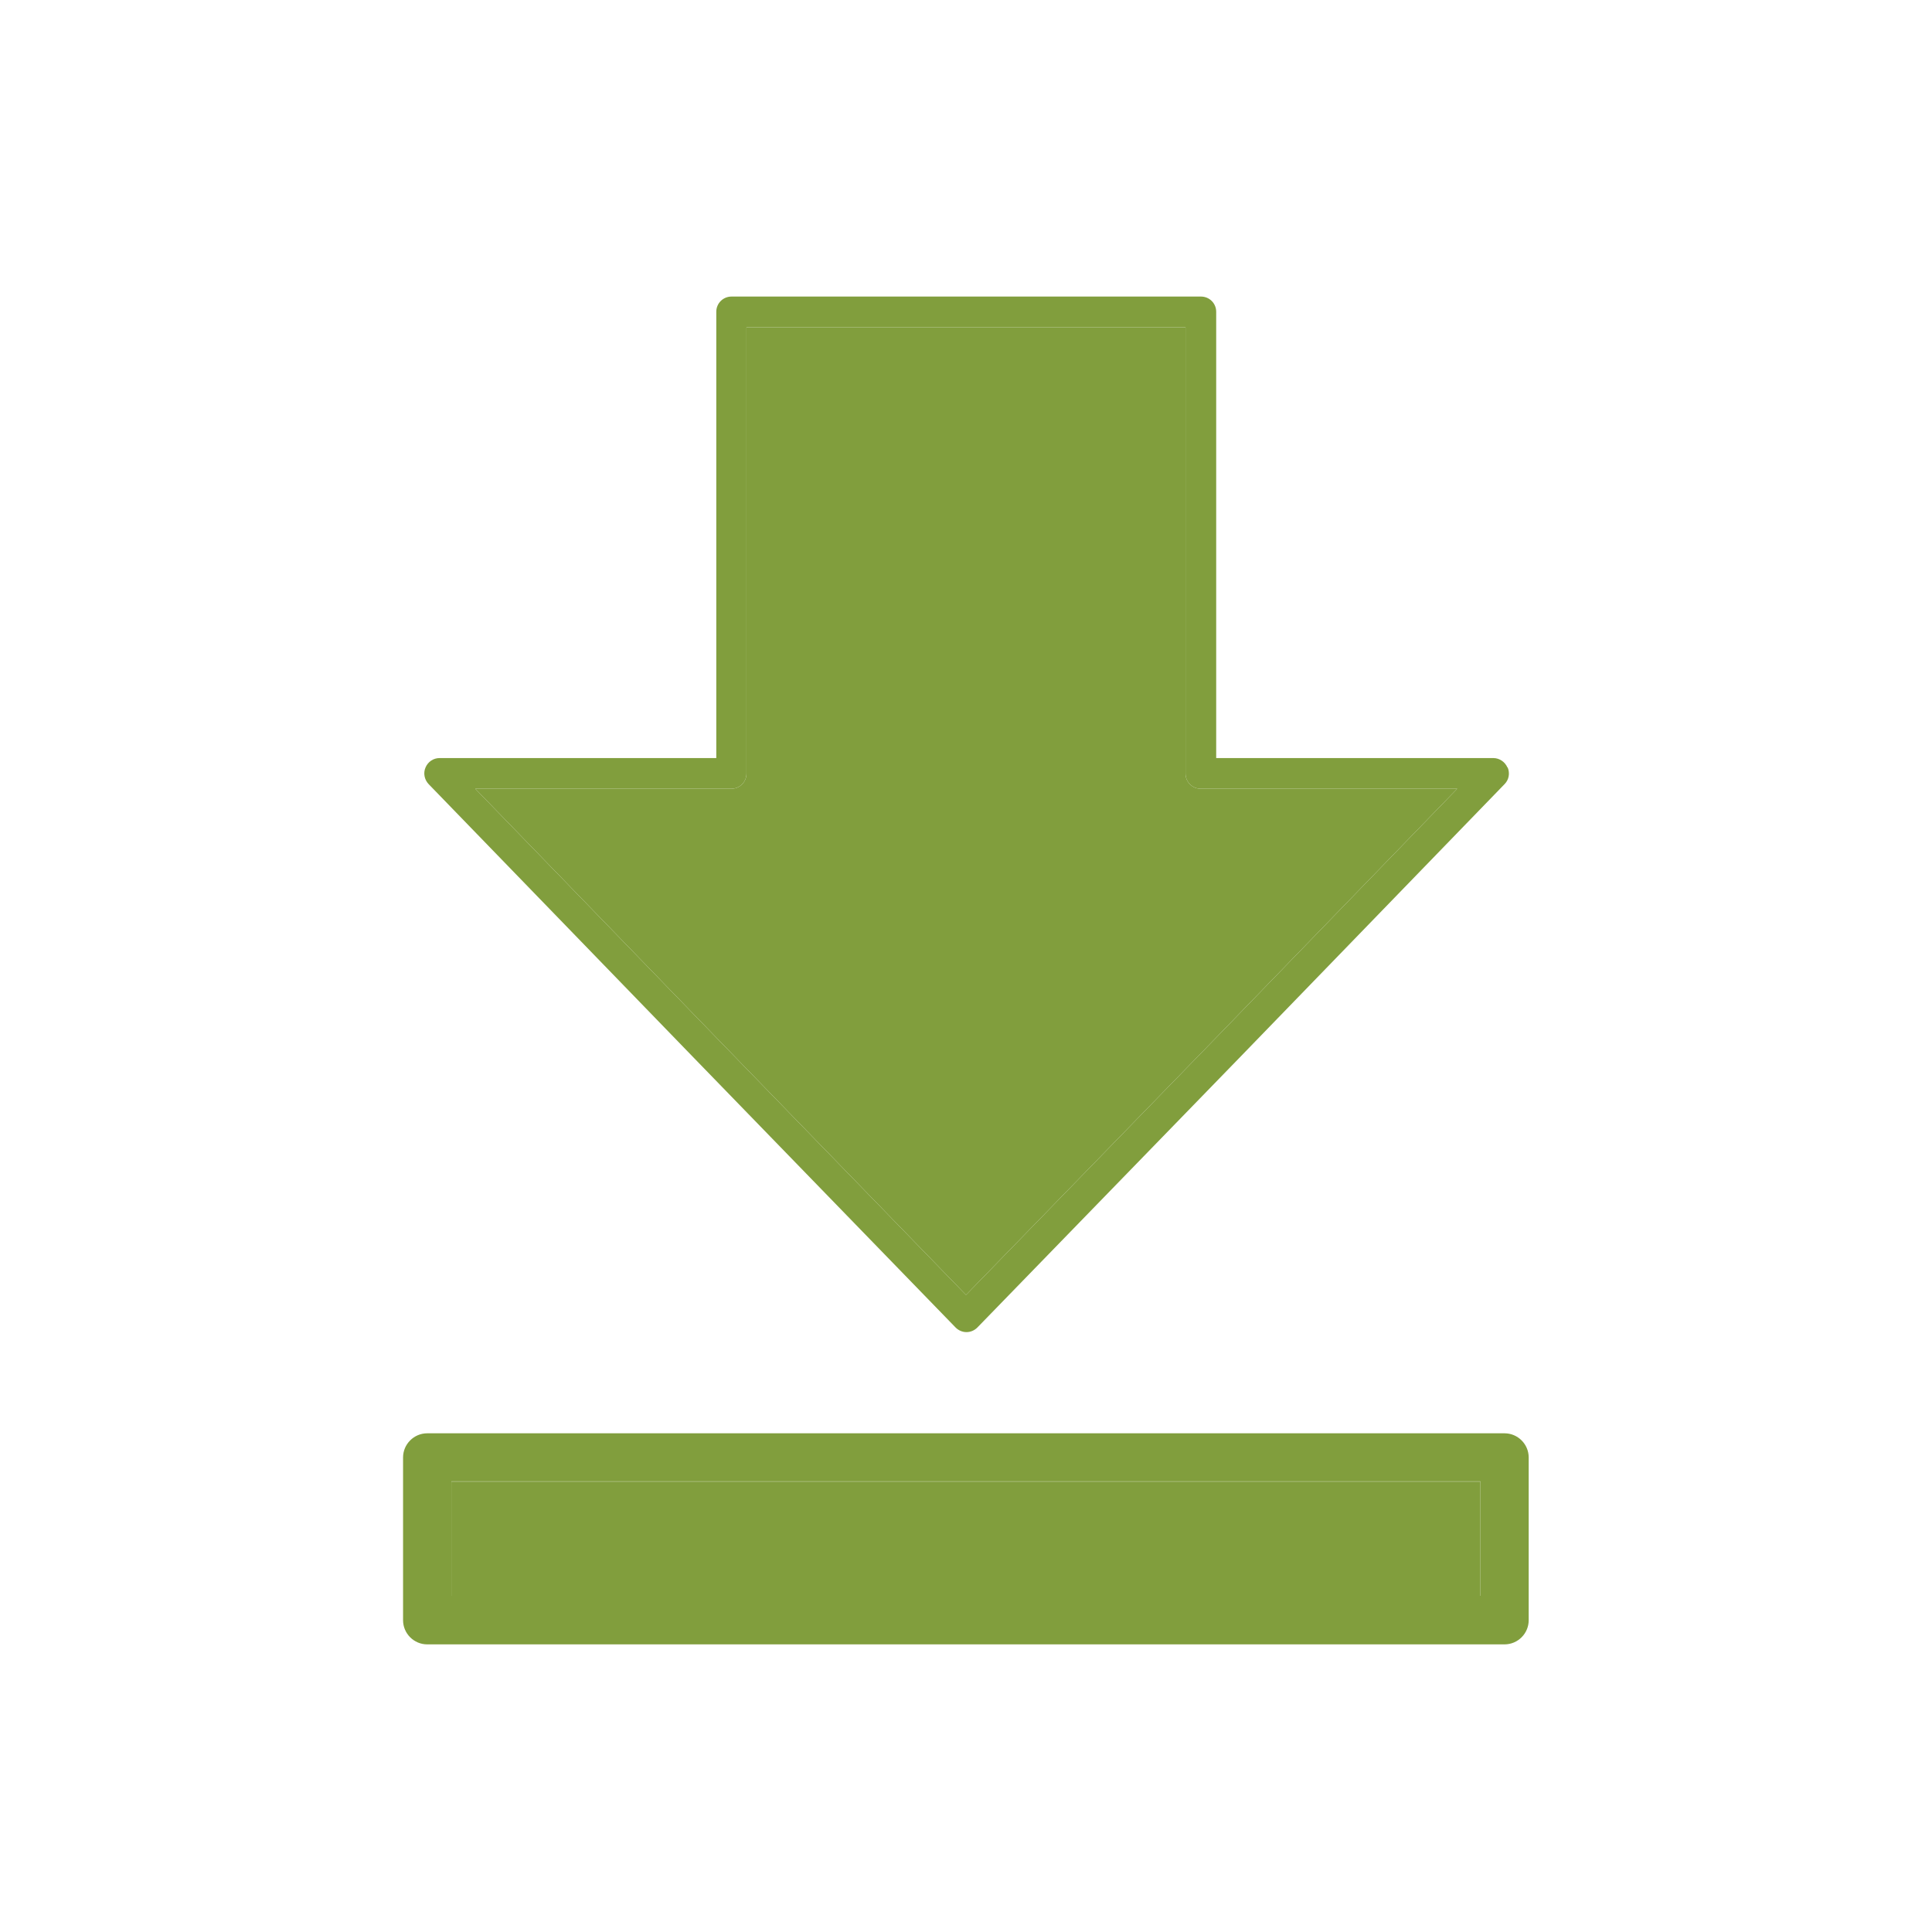 <svg xmlns="http://www.w3.org/2000/svg" id="Layer_2" viewBox="0 0 800 800"><defs><style>      .st0 {        fill: #819e3d;      }    </style></defs><g id="SVGRepo_tracerCarrier"><path class="st0" d="M623.1,593.5H176.9c-5.5,0-10,4.5-10,10v67.4c0,5.5,4.5,10,10,10h446.1c5.5,0,10-4.5,10-10v-67.4c0-5.5-4.5-10-10-10ZM186.9,660.8v-47.4h426.1v47.4H186.9Z"></path></g><g id="SVGRepo_iconCarrier"><g><path class="st0" d="M623.1,597.1H176.9c-3.5,0-6.3,2.8-6.3,6.3v67.4c0,3.5,2.8,6.3,6.3,6.3h446.1c3.5,0,6.3-2.8,6.3-6.3v-67.4c0-3.5-2.8-6.3-6.3-6.3ZM616.7,664.5H183.3v-54.7h433.5v54.7Z"></path><rect class="st0" x="186.9" y="613.5" width="426.1" height="47.4"></rect></g><g><path class="st0" d="M624.2,317.8c-1-2.3-3.3-3.9-5.8-3.9h-114.8v-184.8c0-3.5-2.8-6.3-6.3-6.3h-194.4c-3.5,0-6.3,2.8-6.3,6.3v184.8h-114.6c-2.5,0-4.8,1.5-5.8,3.9-1,2.3-.5,5,1.3,6.9l109,112.5,109.2,112.5c1.2,1.2,2.8,1.9,4.5,1.9s3.3-.7,4.5-1.9l109.3-112.5,109-112.5c1.8-1.8,2.3-4.5,1.3-6.9ZM504.8,428.4l-104.8,107.8-104.6-107.8-98.6-101.8h106c3.5,0,6.3-2.8,6.3-6.3v-184.8h181.8v184.8c0,3.5,2.8,6.3,6.3,6.3h106.2l-98.6,101.8Z"></path><path class="st0" d="M603.4,326.6l-98.6,101.8-104.8,107.8-104.6-107.8-98.6-101.8h106c3.5,0,6.3-2.8,6.3-6.3v-184.8h181.8v184.8c0,3.5,2.8,6.3,6.3,6.3h106.2Z"></path></g></g></svg>